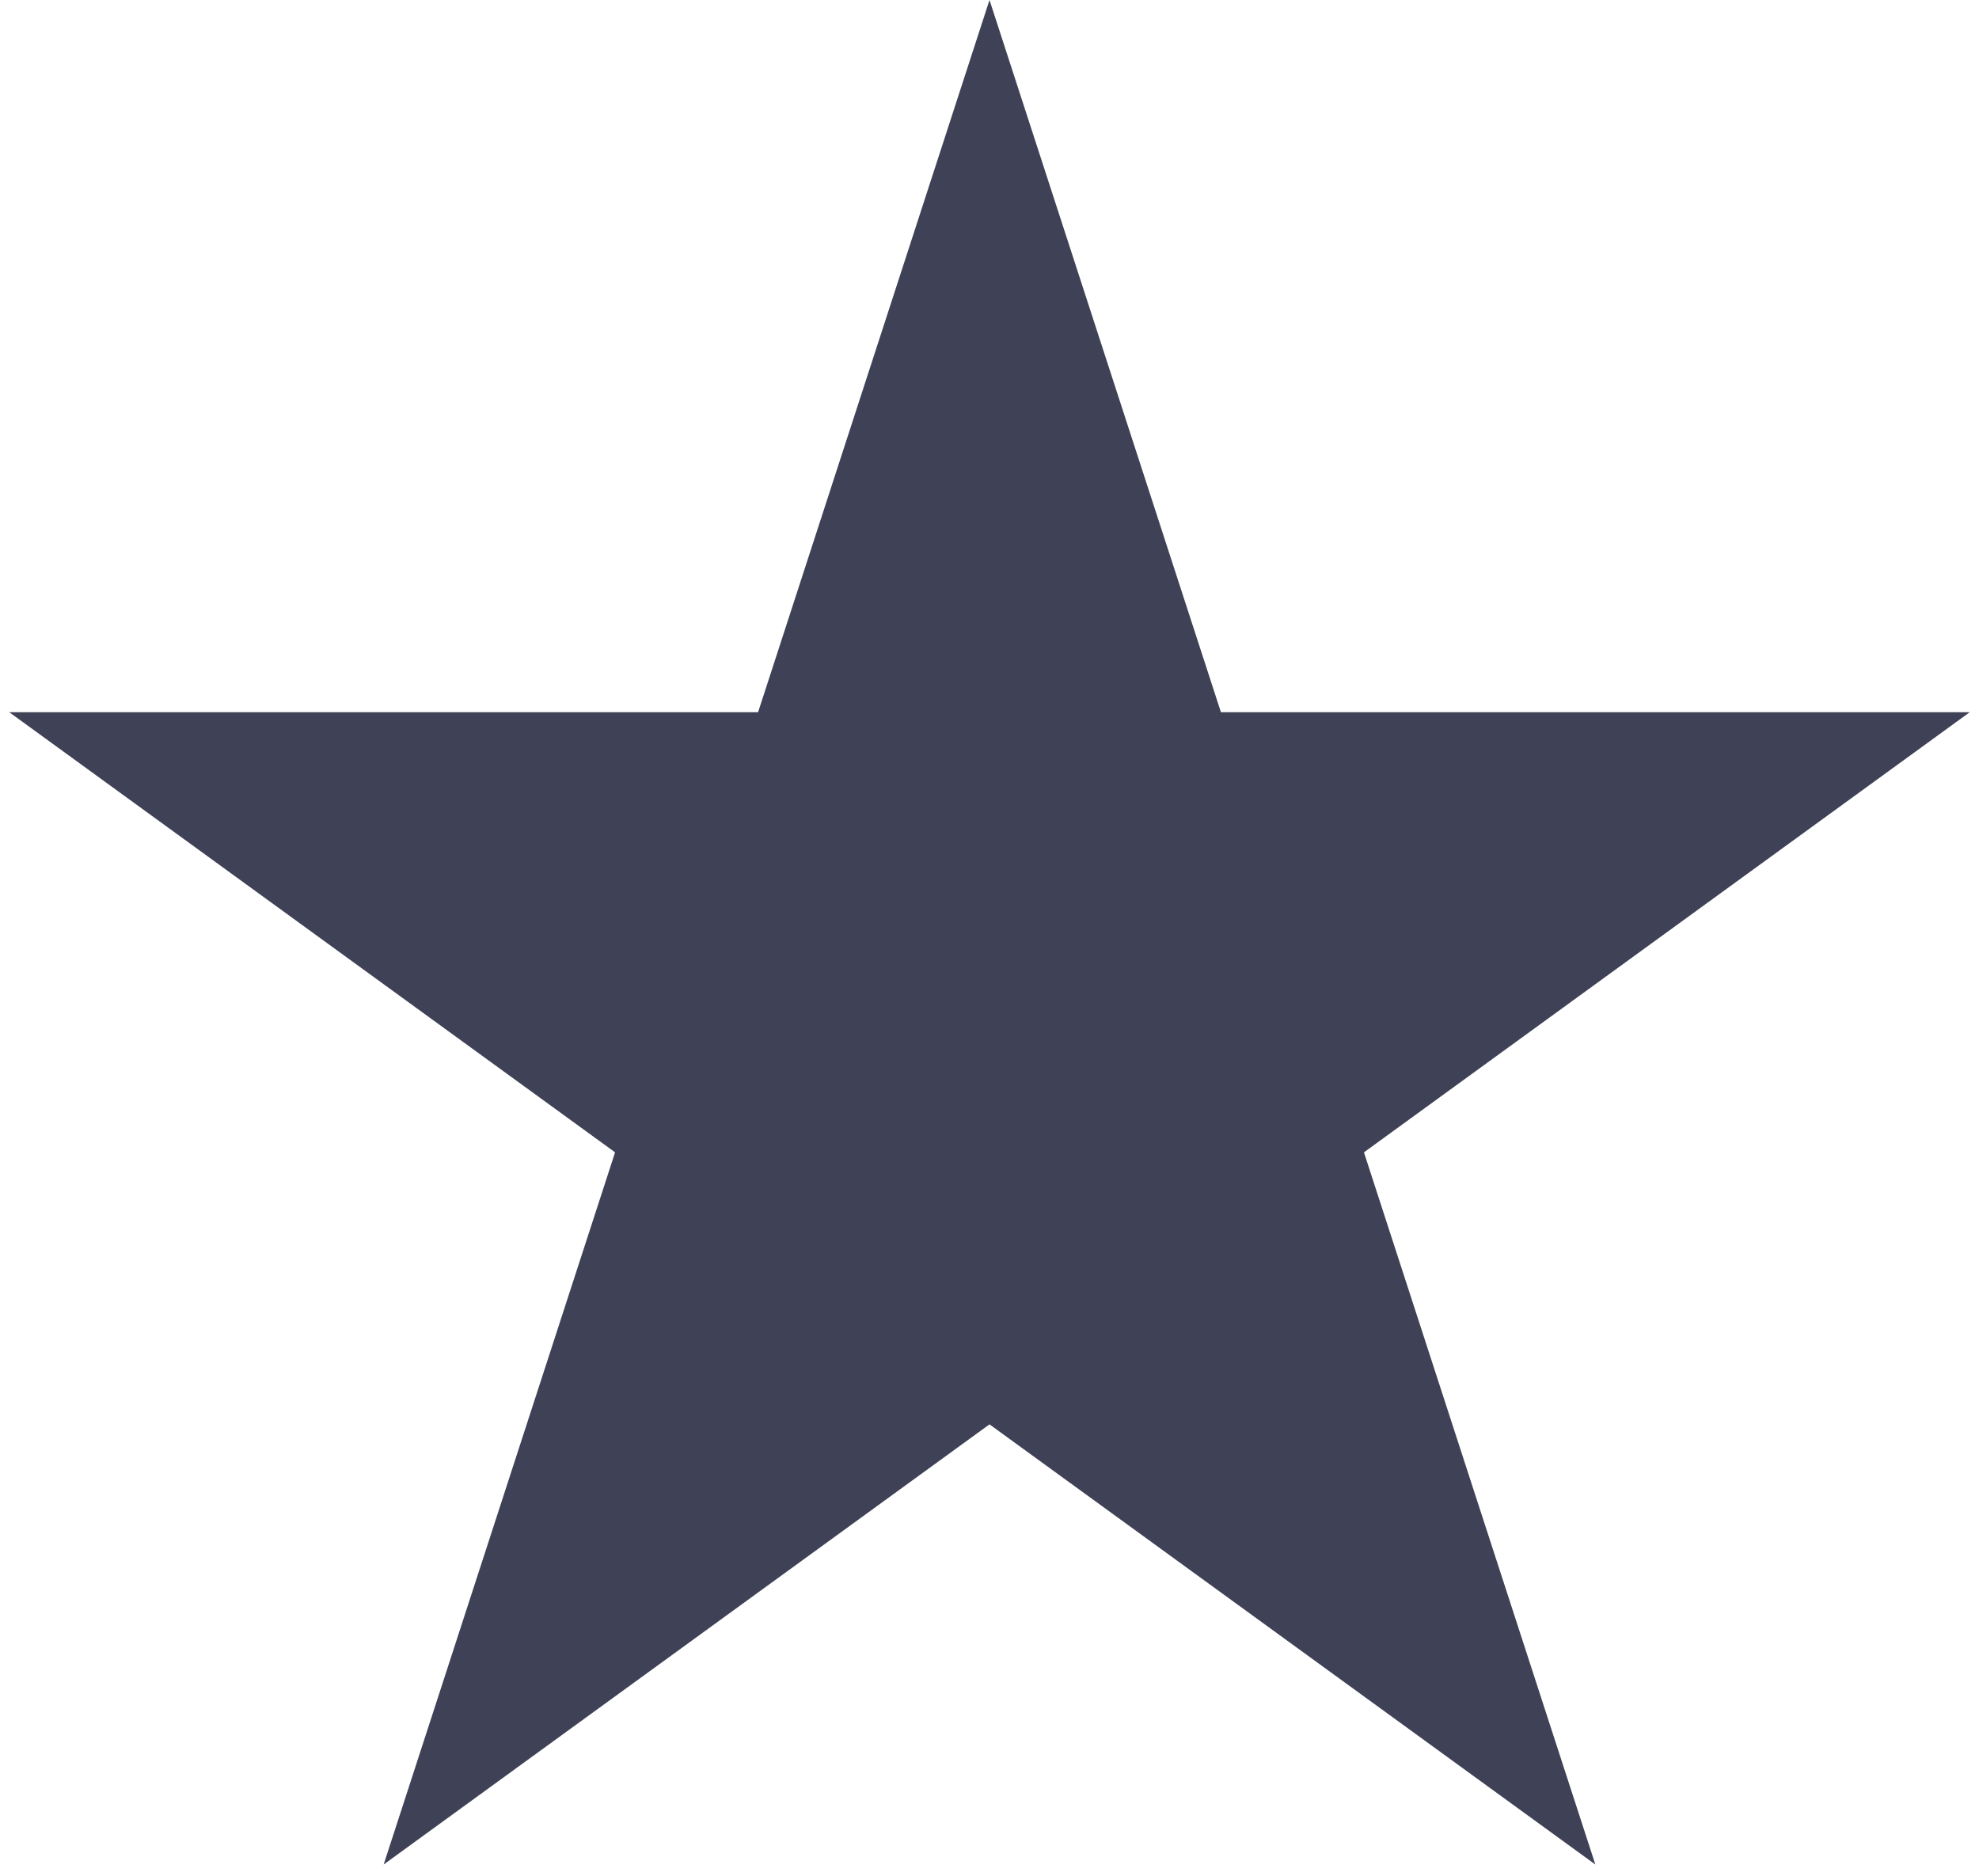 <?xml version="1.0" encoding="UTF-8"?> <svg xmlns="http://www.w3.org/2000/svg" width="96" height="91" viewBox="0 0 96 91" fill="none"><g clip-path="url(#clip0_84_36)"><path d="M48 0L59.226 34.549H95.553L66.164 55.902L77.389 90.451L48 69.098L18.611 90.451L29.837 55.902L0.447 34.549H36.774L48 0Z" fill="#3F4256"></path></g><defs><clipPath id="clip0_84_36"><rect width="96" height="91" fill="white"></rect></clipPath></defs></svg> 